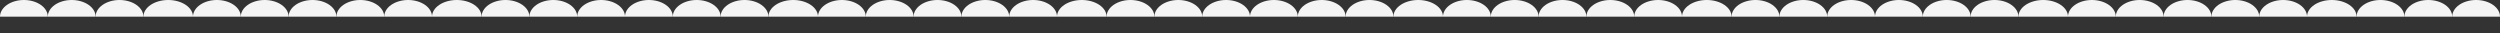 <?xml version="1.0" encoding="UTF-8"?> <svg xmlns="http://www.w3.org/2000/svg" width="1200" height="16" viewBox="0 0 1200 16" fill="none"><rect x="0" y="0" width="1200" height="16" fill="#333333" stroke="none"/><path d="M622.946 8C622.946 6.949 622.649 5.909 622.073 4.938C621.496 3.968 620.651 3.086 619.586 2.343C618.52 1.6 617.256 1.011 615.864 0.609C614.472 0.207 612.98 -4.59197e-08 611.473 0C609.966 4.59197e-08 608.475 0.207 607.083 0.609C605.691 1.011 604.426 1.6 603.36 2.343C602.295 3.086 601.45 3.968 600.873 4.938C600.297 5.909 600 6.949 600 8L611.473 8H622.946Z" fill="#F4F4F4"></path><path d="M22.946 8C22.946 6.949 22.649 5.909 22.073 4.938C21.496 3.968 20.651 3.086 19.586 2.343C18.52 1.6 17.256 1.011 15.864 0.609C14.472 0.207 12.98 -4.59197e-08 11.473 0C9.966 4.59197e-08 8.475 0.207 7.083 0.609C5.691 1.011 4.426 1.6 3.36 2.343C2.295 3.086 1.45 3.968 0.873 4.938C0.297 5.909 -1.31717e-07 6.949 0 8L11.473 8H22.946Z" fill="#F4F4F4"></path><path d="M645.892 8C645.892 6.949 645.596 5.909 645.019 4.938C644.442 3.968 643.597 3.086 642.532 2.343C641.467 1.6 640.202 1.011 638.81 0.609C637.418 0.207 635.926 -4.59197e-08 634.419 0C632.913 4.59197e-08 631.421 0.207 630.029 0.609C628.637 1.011 627.372 1.6 626.307 2.343C625.241 3.086 624.396 3.968 623.82 4.938C623.243 5.909 622.946 6.949 622.946 8L634.419 8H645.892Z" fill="#F4F4F4"></path><path d="M45.892 8C45.892 6.949 45.596 5.909 45.019 4.938C44.442 3.968 43.597 3.086 42.532 2.343C41.467 1.6 40.202 1.011 38.81 0.609C37.418 0.207 35.926 -4.59197e-08 34.419 0C32.913 4.59197e-08 31.421 0.207 30.029 0.609C28.637 1.011 27.372 1.6 26.307 2.343C25.241 3.086 24.396 3.968 23.82 4.938C23.243 5.909 22.946 6.949 22.946 8L34.419 8H45.892Z" fill="#F4F4F4"></path><path d="M668.839 8C668.839 6.949 668.542 5.909 667.965 4.938C667.389 3.968 666.543 3.086 665.478 2.343C664.413 1.6 663.148 1.011 661.756 0.609C660.364 0.207 658.872 -4.59197e-08 657.365 0C655.859 4.59197e-08 654.367 0.207 652.975 0.609C651.583 1.011 650.318 1.6 649.253 2.343C648.187 3.086 647.342 3.968 646.766 4.938C646.189 5.909 645.892 6.949 645.892 8L657.365 8H668.839Z" fill="#F4F4F4"></path><path d="M68.838 8C68.838 6.949 68.542 5.909 67.965 4.938C67.389 3.968 66.543 3.086 65.478 2.343C64.413 1.6 63.148 1.011 61.756 0.609C60.364 0.207 58.872 -4.59197e-08 57.365 0C55.859 4.59197e-08 54.367 0.207 52.975 0.609C51.583 1.011 50.318 1.6 49.253 2.343C48.187 3.086 47.342 3.968 46.766 4.938C46.189 5.909 45.892 6.949 45.892 8L57.365 8H68.838Z" fill="#F4F4F4"></path><path d="M692.635 8C692.635 6.949 692.327 5.909 691.729 4.938C691.131 3.968 690.255 3.086 689.15 2.343C688.045 1.6 686.733 1.011 685.29 0.609C683.846 0.207 682.299 -4.59197e-08 680.737 0C679.174 4.59197e-08 677.627 0.207 676.183 0.609C674.74 1.011 673.428 1.6 672.323 2.343C671.219 3.086 670.342 3.968 669.744 4.938C669.146 5.909 668.839 6.949 668.839 8L680.737 8H692.635Z" fill="#F4F4F4"></path><path d="M92.635 8C92.635 6.949 92.327 5.909 91.729 4.938C91.131 3.968 90.254 3.086 89.15 2.343C88.045 1.6 86.733 1.011 85.29 0.609C83.846 0.207 82.299 -4.59197e-08 80.737 0C79.174 4.59197e-08 77.627 0.207 76.183 0.609C74.74 1.011 73.428 1.6 72.323 2.343C71.219 3.086 70.342 3.968 69.744 4.938C69.146 5.909 68.838 6.949 68.838 8L80.737 8H92.635Z" fill="#F4F4F4"></path><path d="M715.581 8C715.581 6.949 715.284 5.909 714.707 4.938C714.131 3.968 713.286 3.086 712.22 2.343C711.155 1.6 709.89 1.011 708.498 0.609C707.106 0.207 705.614 -4.59197e-08 704.108 0C702.601 4.59197e-08 701.109 0.207 699.717 0.609C698.325 1.011 697.06 1.6 695.995 2.343C694.93 3.086 694.084 3.968 693.508 4.938C692.931 5.909 692.635 6.949 692.635 8L704.108 8H715.581Z" fill="#F4F4F4"></path><path d="M115.581 8C115.581 6.949 115.284 5.909 114.707 4.938C114.131 3.968 113.286 3.086 112.22 2.343C111.155 1.6 109.89 1.011 108.498 0.609C107.106 0.207 105.614 -4.59197e-08 104.108 0C102.601 4.59197e-08 101.109 0.207 99.717 0.609C98.325 1.011 97.06 1.6 95.995 2.343C94.93 3.086 94.084 3.968 93.508 4.938C92.931 5.909 92.635 6.949 92.635 8L104.108 8H115.581Z" fill="#F4F4F4"></path><path d="M738.527 8C738.527 6.949 738.23 5.909 737.654 4.938C737.077 3.968 736.232 3.086 735.167 2.343C734.101 1.6 732.836 1.011 731.444 0.609C730.052 0.207 728.561 -4.59197e-08 727.054 0C725.547 4.59197e-08 724.055 0.207 722.663 0.609C721.271 1.011 720.007 1.6 718.941 2.343C717.876 3.086 717.031 3.968 716.454 4.938C715.878 5.909 715.581 6.949 715.581 8L727.054 8H738.527Z" fill="#F4F4F4"></path><path d="M138.527 8C138.527 6.949 138.23 5.909 137.654 4.938C137.077 3.968 136.232 3.086 135.166 2.343C134.101 1.6 132.836 1.011 131.444 0.609C130.052 0.207 128.56 -4.59197e-08 127.054 0C125.547 4.59197e-08 124.055 0.207 122.663 0.609C121.271 1.011 120.006 1.6 118.941 2.343C117.876 3.086 117.031 3.968 116.454 4.938C115.877 5.909 115.581 6.949 115.581 8L127.054 8H138.527Z" fill="#F4F4F4"></path><path d="M761.473 8C761.473 6.949 761.176 5.909 760.6 4.938C760.023 3.968 759.178 3.086 758.113 2.343C757.047 1.6 755.783 1.011 754.391 0.609C752.999 0.207 751.507 -4.59197e-08 750 0C748.493 4.59197e-08 747.001 0.207 745.609 0.609C744.217 1.011 742.953 1.6 741.887 2.343C740.822 3.086 739.977 3.968 739.4 4.938C738.824 5.909 738.527 6.949 738.527 8L750 8H761.473Z" fill="#F4F4F4"></path><path d="M161.473 8C161.473 6.949 161.176 5.909 160.6 4.938C160.023 3.968 159.178 3.086 158.113 2.343C157.047 1.6 155.782 1.011 154.391 0.609C152.999 0.207 151.507 -4.59197e-08 150 0C148.493 4.59197e-08 147.001 0.207 145.609 0.609C144.217 1.011 142.953 1.6 141.887 2.343C140.822 3.086 139.977 3.968 139.4 4.938C138.824 5.909 138.527 6.949 138.527 8L150 8H161.473Z" fill="#F4F4F4"></path><path d="M784.419 8C784.419 6.949 784.122 5.909 783.546 4.938C782.969 3.968 782.124 3.086 781.059 2.343C779.993 1.6 778.729 1.011 777.337 0.609C775.945 0.207 774.453 -4.59197e-08 772.946 0C771.44 4.59197e-08 769.948 0.207 768.556 0.609C767.164 1.011 765.899 1.6 764.833 2.343C763.768 3.086 762.923 3.968 762.346 4.938C761.77 5.909 761.473 6.949 761.473 8L772.946 8H784.419Z" fill="#F4F4F4"></path><path d="M184.419 8C184.419 6.949 184.123 5.909 183.546 4.938C182.969 3.968 182.124 3.086 181.059 2.343C179.994 1.6 178.729 1.011 177.337 0.609C175.945 0.207 174.453 -4.59197e-08 172.946 0C171.44 4.59197e-08 169.948 0.207 168.556 0.609C167.164 1.011 165.899 1.6 164.834 2.343C163.768 3.086 162.923 3.968 162.346 4.938C161.77 5.909 161.473 6.949 161.473 8L172.946 8H184.419Z" fill="#F4F4F4"></path><path d="M807.365 8C807.365 6.949 807.069 5.909 806.492 4.938C805.916 3.968 805.07 3.086 804.005 2.343C802.94 1.6 801.675 1.011 800.283 0.609C798.891 0.207 797.399 -4.59197e-08 795.892 0C794.386 4.59197e-08 792.894 0.207 791.502 0.609C790.11 1.011 788.845 1.6 787.78 2.343C786.714 3.086 785.869 3.968 785.293 4.938C784.716 5.909 784.419 6.949 784.419 8L795.892 8H807.365Z" fill="#F4F4F4"></path><path d="M207.365 8C207.365 6.949 207.069 5.909 206.492 4.938C205.916 3.968 205.07 3.086 204.005 2.343C202.94 1.6 201.675 1.011 200.283 0.609C198.891 0.207 197.399 -4.59197e-08 195.892 0C194.386 4.59197e-08 192.894 0.207 191.502 0.609C190.11 1.011 188.845 1.6 187.78 2.343C186.714 3.086 185.869 3.968 185.293 4.938C184.716 5.909 184.419 6.949 184.419 8L195.892 8H207.365Z" fill="#F4F4F4"></path><path d="M831.161 8C831.161 6.949 830.854 5.909 830.256 4.938C829.658 3.968 828.781 3.086 827.677 2.343C826.572 1.6 825.26 1.011 823.817 0.609C822.373 0.207 820.826 -4.59197e-08 819.263 0C817.701 4.59197e-08 816.154 0.207 814.71 0.609C813.267 1.011 811.955 1.6 810.85 2.343C809.745 3.086 808.869 3.968 808.271 4.938C807.673 5.909 807.365 6.949 807.365 8L819.263 8H831.161Z" fill="#F4F4F4"></path><path d="M231.161 8C231.161 6.949 230.854 5.909 230.256 4.938C229.658 3.968 228.781 3.086 227.677 2.343C226.572 1.6 225.26 1.011 223.817 0.609C222.373 0.207 220.826 -4.59197e-08 219.263 0C217.701 4.59197e-08 216.154 0.207 214.71 0.609C213.267 1.011 211.955 1.6 210.85 2.343C209.745 3.086 208.869 3.968 208.271 4.938C207.673 5.909 207.365 6.949 207.365 8L219.263 8H231.161Z" fill="#F4F4F4"></path><path d="M854.108 8C854.108 6.949 853.811 5.909 853.234 4.938C852.658 3.968 851.813 3.086 850.747 2.343C849.682 1.6 848.417 1.011 847.025 0.609C845.633 0.207 844.141 -4.59197e-08 842.635 0C841.128 4.59197e-08 839.636 0.207 838.244 0.609C836.852 1.011 835.587 1.6 834.522 2.343C833.457 3.086 832.611 3.968 832.035 4.938C831.458 5.909 831.161 6.949 831.161 8L842.635 8H854.108Z" fill="#F4F4F4"></path><path d="M254.108 8C254.108 6.949 253.811 5.909 253.234 4.938C252.658 3.968 251.813 3.086 250.747 2.343C249.682 1.6 248.417 1.011 247.025 0.609C245.633 0.207 244.141 -4.59197e-08 242.635 0C241.128 4.59197e-08 239.636 0.207 238.244 0.609C236.852 1.011 235.587 1.6 234.522 2.343C233.457 3.086 232.611 3.968 232.035 4.938C231.458 5.909 231.161 6.949 231.161 8L242.635 8H254.108Z" fill="#F4F4F4"></path><path d="M877.054 8C877.054 6.949 876.757 5.909 876.181 4.938C875.604 3.968 874.759 3.086 873.693 2.343C872.628 1.6 871.363 1.011 869.971 0.609C868.579 0.207 867.087 -4.59197e-08 865.581 0C864.074 4.59197e-08 862.582 0.207 861.19 0.609C859.798 1.011 858.533 1.6 857.468 2.343C856.403 3.086 855.558 3.968 854.981 4.938C854.404 5.909 854.108 6.949 854.108 8L865.581 8H877.054Z" fill="#F4F4F4"></path><path d="M277.054 8C277.054 6.949 276.757 5.909 276.181 4.938C275.604 3.968 274.759 3.086 273.693 2.343C272.628 1.6 271.363 1.011 269.971 0.609C268.579 0.207 267.087 -4.59197e-08 265.581 0C264.074 4.59197e-08 262.582 0.207 261.19 0.609C259.798 1.011 258.533 1.6 257.468 2.343C256.403 3.086 255.558 3.968 254.981 4.938C254.404 5.909 254.108 6.949 254.108 8L265.581 8H277.054Z" fill="#F4F4F4"></path><path d="M900 8C900 6.949 899.703 5.909 899.127 4.938C898.55 3.968 897.705 3.086 896.64 2.343C895.574 1.6 894.309 1.011 892.917 0.609C891.526 0.207 890.034 -4.59197e-08 888.527 0C887.02 4.59197e-08 885.528 0.207 884.136 0.609C882.744 1.011 881.48 1.6 880.414 2.343C879.349 3.086 878.504 3.968 877.927 4.938C877.351 5.909 877.054 6.949 877.054 8L888.527 8H900Z" fill="#F4F4F4"></path><path d="M300 8C300 6.949 299.703 5.909 299.127 4.938C298.55 3.968 297.705 3.086 296.64 2.343C295.574 1.6 294.309 1.011 292.917 0.609C291.526 0.207 290.034 -4.59197e-08 288.527 0C287.02 4.59197e-08 285.528 0.207 284.136 0.609C282.744 1.011 281.48 1.6 280.414 2.343C279.349 3.086 278.504 3.968 277.927 4.938C277.351 5.909 277.054 6.949 277.054 8L288.527 8H300Z" fill="#F4F4F4"></path><path d="M922.946 8C922.946 6.949 922.649 5.909 922.073 4.938C921.496 3.968 920.651 3.086 919.586 2.343C918.52 1.6 917.256 1.011 915.864 0.609C914.472 0.207 912.98 -4.59197e-08 911.473 0C909.966 4.59197e-08 908.475 0.207 907.083 0.609C905.691 1.011 904.426 1.6 903.36 2.343C902.295 3.086 901.45 3.968 900.873 4.938C900.297 5.909 900 6.949 900 8L911.473 8H922.946Z" fill="#F4F4F4"></path><path d="M322.946 8C322.946 6.949 322.649 5.909 322.073 4.938C321.496 3.968 320.651 3.086 319.586 2.343C318.52 1.6 317.256 1.011 315.864 0.609C314.472 0.207 312.98 -4.59197e-08 311.473 0C309.966 4.59197e-08 308.475 0.207 307.083 0.609C305.691 1.011 304.426 1.6 303.36 2.343C302.295 3.086 301.45 3.968 300.873 4.938C300.297 5.909 300 6.949 300 8L311.473 8H322.946Z" fill="#F4F4F4"></path><path d="M945.892 8C945.892 6.949 945.596 5.909 945.019 4.938C944.442 3.968 943.597 3.086 942.532 2.343C941.467 1.6 940.202 1.011 938.81 0.609C937.418 0.207 935.926 -4.59197e-08 934.419 0C932.913 4.59197e-08 931.421 0.207 930.029 0.609C928.637 1.011 927.372 1.6 926.307 2.343C925.241 3.086 924.396 3.968 923.82 4.938C923.243 5.909 922.946 6.949 922.946 8L934.419 8H945.892Z" fill="#F4F4F4"></path><path d="M345.892 8C345.892 6.949 345.596 5.909 345.019 4.938C344.442 3.968 343.597 3.086 342.532 2.343C341.467 1.6 340.202 1.011 338.81 0.609C337.418 0.207 335.926 -4.59197e-08 334.419 0C332.913 4.59197e-08 331.421 0.207 330.029 0.609C328.637 1.011 327.372 1.6 326.307 2.343C325.241 3.086 324.396 3.968 323.82 4.938C323.243 5.909 322.946 6.949 322.946 8L334.419 8H345.892Z" fill="#F4F4F4"></path><path d="M968.839 8C968.839 6.949 968.542 5.909 967.965 4.938C967.389 3.968 966.543 3.086 965.478 2.343C964.413 1.6 963.148 1.011 961.756 0.609C960.364 0.207 958.872 -4.59197e-08 957.365 0C955.859 4.59197e-08 954.367 0.207 952.975 0.609C951.583 1.011 950.318 1.6 949.253 2.343C948.187 3.086 947.342 3.968 946.766 4.938C946.189 5.909 945.892 6.949 945.892 8L957.365 8H968.839Z" fill="#F4F4F4"></path><path d="M368.839 8C368.839 6.949 368.542 5.909 367.965 4.938C367.389 3.968 366.543 3.086 365.478 2.343C364.413 1.6 363.148 1.011 361.756 0.609C360.364 0.207 358.872 -4.59197e-08 357.365 0C355.859 4.59197e-08 354.367 0.207 352.975 0.609C351.583 1.011 350.318 1.6 349.253 2.343C348.187 3.086 347.342 3.968 346.766 4.938C346.189 5.909 345.892 6.949 345.892 8L357.365 8H368.839Z" fill="#F4F4F4"></path><path d="M992.635 8C992.635 6.949 992.327 5.909 991.729 4.938C991.131 3.968 990.255 3.086 989.15 2.343C988.045 1.6 986.733 1.011 985.29 0.609C983.846 0.207 982.299 -4.59197e-08 980.737 0C979.174 4.59197e-08 977.627 0.207 976.183 0.609C974.74 1.011 973.428 1.6 972.323 2.343C971.219 3.086 970.342 3.968 969.744 4.938C969.146 5.909 968.839 6.949 968.839 8L980.737 8H992.635Z" fill="#F4F4F4"></path><path d="M392.635 8C392.635 6.949 392.327 5.909 391.729 4.938C391.131 3.968 390.255 3.086 389.15 2.343C388.045 1.6 386.733 1.011 385.29 0.609C383.846 0.207 382.299 -4.59197e-08 380.737 0C379.174 4.59197e-08 377.627 0.207 376.183 0.609C374.74 1.011 373.428 1.6 372.323 2.343C371.219 3.086 370.342 3.968 369.744 4.938C369.146 5.909 368.839 6.949 368.839 8L380.737 8H392.635Z" fill="#F4F4F4"></path><path d="M1015.58 8C1015.58 6.949 1015.28 5.909 1014.71 4.938C1014.13 3.968 1013.29 3.086 1012.22 2.343C1011.15 1.6 1009.89 1.011 1008.5 0.609C1007.11 0.207 1005.61 -4.59197e-08 1004.11 0C1002.6 4.59197e-08 1001.11 0.207 999.717 0.609C998.325 1.011 997.06 1.6 995.995 2.343C994.93 3.086 994.084 3.968 993.508 4.938C992.931 5.909 992.635 6.949 992.635 8L1004.11 8H1015.58Z" fill="#F4F4F4"></path><path d="M415.581 8C415.581 6.949 415.284 5.909 414.707 4.938C414.131 3.968 413.286 3.086 412.22 2.343C411.155 1.6 409.89 1.011 408.498 0.609C407.106 0.207 405.614 -4.59197e-08 404.108 0C402.601 4.59197e-08 401.109 0.207 399.717 0.609C398.325 1.011 397.06 1.6 395.995 2.343C394.93 3.086 394.084 3.968 393.508 4.938C392.931 5.909 392.635 6.949 392.635 8L404.108 8H415.581Z" fill="#F4F4F4"></path><path d="M1038.53 8C1038.53 6.949 1038.23 5.909 1037.65 4.938C1037.08 3.968 1036.23 3.086 1035.17 2.343C1034.1 1.6 1032.84 1.011 1031.44 0.609C1030.05 0.207 1028.56 -4.59197e-08 1027.05 0C1025.55 4.59197e-08 1024.06 0.207 1022.66 0.609C1021.27 1.011 1020.01 1.6 1018.94 2.343C1017.88 3.086 1017.03 3.968 1016.45 4.938C1015.88 5.909 1015.58 6.949 1015.58 8L1027.05 8H1038.53Z" fill="#F4F4F4"></path><path d="M438.527 8C438.527 6.949 438.23 5.909 437.654 4.938C437.077 3.968 436.232 3.086 435.167 2.343C434.101 1.6 432.836 1.011 431.444 0.609C430.052 0.207 428.561 -4.59197e-08 427.054 0C425.547 4.59197e-08 424.055 0.207 422.663 0.609C421.271 1.011 420.007 1.6 418.941 2.343C417.876 3.086 417.031 3.968 416.454 4.938C415.878 5.909 415.581 6.949 415.581 8L427.054 8H438.527Z" fill="#F4F4F4"></path><path d="M1061.47 8C1061.47 6.949 1061.18 5.909 1060.6 4.938C1060.02 3.968 1059.18 3.086 1058.11 2.343C1057.05 1.6 1055.78 1.011 1054.39 0.609C1053 0.207 1051.51 -4.59197e-08 1050 0C1048.49 4.59197e-08 1047 0.207 1045.61 0.609C1044.22 1.011 1042.95 1.6 1041.89 2.343C1040.82 3.086 1039.98 3.968 1039.4 4.938C1038.82 5.909 1038.53 6.949 1038.53 8L1050 8H1061.47Z" fill="#F4F4F4"></path><path d="M461.473 8C461.473 6.949 461.176 5.909 460.6 4.938C460.023 3.968 459.178 3.086 458.113 2.343C457.047 1.6 455.783 1.011 454.391 0.609C452.999 0.207 451.507 -4.59197e-08 450 0C448.493 4.59197e-08 447.001 0.207 445.609 0.609C444.217 1.011 442.953 1.6 441.887 2.343C440.822 3.086 439.977 3.968 439.4 4.938C438.824 5.909 438.527 6.949 438.527 8L450 8H461.473Z" fill="#F4F4F4"></path><path d="M1084.42 8C1084.42 6.949 1084.12 5.909 1083.55 4.938C1082.97 3.968 1082.12 3.086 1081.06 2.343C1079.99 1.6 1078.73 1.011 1077.34 0.609C1075.94 0.207 1074.45 -4.59197e-08 1072.95 0C1071.44 4.59197e-08 1069.95 0.207 1068.56 0.609C1067.16 1.011 1065.9 1.6 1064.83 2.343C1063.77 3.086 1062.92 3.968 1062.35 4.938C1061.77 5.909 1061.47 6.949 1061.47 8L1072.95 8H1084.42Z" fill="#F4F4F4"></path><path d="M484.419 8C484.419 6.949 484.122 5.909 483.546 4.938C482.969 3.968 482.124 3.086 481.059 2.343C479.993 1.6 478.729 1.011 477.337 0.609C475.945 0.207 474.453 -4.59197e-08 472.946 0C471.44 4.59197e-08 469.948 0.207 468.556 0.609C467.164 1.011 465.899 1.6 464.833 2.343C463.768 3.086 462.923 3.968 462.346 4.938C461.77 5.909 461.473 6.949 461.473 8L472.946 8H484.419Z" fill="#F4F4F4"></path><path d="M1107.37 8C1107.37 6.949 1107.07 5.909 1106.49 4.938C1105.92 3.968 1105.07 3.086 1104.01 2.343C1102.94 1.6 1101.67 1.011 1100.28 0.609C1098.89 0.207 1097.4 -4.59197e-08 1095.89 0C1094.39 4.59197e-08 1092.89 0.207 1091.5 0.609C1090.11 1.011 1088.85 1.6 1087.78 2.343C1086.71 3.086 1085.87 3.968 1085.29 4.938C1084.72 5.909 1084.42 6.949 1084.42 8L1095.89 8H1107.37Z" fill="#F4F4F4"></path><path d="M507.365 8C507.365 6.949 507.069 5.909 506.492 4.938C505.916 3.968 505.07 3.086 504.005 2.343C502.94 1.6 501.675 1.011 500.283 0.609C498.891 0.207 497.399 -4.59197e-08 495.892 0C494.386 4.59197e-08 492.894 0.207 491.502 0.609C490.11 1.011 488.845 1.6 487.78 2.343C486.714 3.086 485.869 3.968 485.293 4.938C484.716 5.909 484.419 6.949 484.419 8L495.892 8H507.365Z" fill="#F4F4F4"></path><path d="M1131.16 8C1131.16 6.949 1130.85 5.909 1130.26 4.938C1129.66 3.968 1128.78 3.086 1127.68 2.343C1126.57 1.6 1125.26 1.011 1123.82 0.609C1122.37 0.207 1120.83 -4.59197e-08 1119.26 0C1117.7 4.59197e-08 1116.15 0.207 1114.71 0.609C1113.27 1.011 1111.96 1.6 1110.85 2.343C1109.75 3.086 1108.87 3.968 1108.27 4.938C1107.67 5.909 1107.37 6.949 1107.37 8L1119.26 8H1131.16Z" fill="#F4F4F4"></path><path d="M531.162 8C531.162 6.949 530.854 5.909 530.256 4.938C529.658 3.968 528.781 3.086 527.677 2.343C526.572 1.6 525.26 1.011 523.817 0.609C522.373 0.207 520.826 -4.59197e-08 519.263 0C517.701 4.59197e-08 516.154 0.207 514.71 0.609C513.267 1.011 511.955 1.6 510.85 2.343C509.745 3.086 508.869 3.968 508.271 4.938C507.673 5.909 507.365 6.949 507.365 8L519.263 8H531.162Z" fill="#F4F4F4"></path><path d="M1154.11 8C1154.11 6.949 1153.81 5.909 1153.23 4.938C1152.66 3.968 1151.81 3.086 1150.75 2.343C1149.68 1.6 1148.42 1.011 1147.03 0.609C1145.63 0.207 1144.14 -4.59197e-08 1142.63 0C1141.13 4.59197e-08 1139.64 0.207 1138.24 0.609C1136.85 1.011 1135.59 1.6 1134.52 2.343C1133.46 3.086 1132.61 3.968 1132.03 4.938C1131.46 5.909 1131.16 6.949 1131.16 8L1142.63 8H1154.11Z" fill="#F4F4F4"></path><path d="M554.108 8C554.108 6.949 553.811 5.909 553.234 4.938C552.658 3.968 551.813 3.086 550.747 2.343C549.682 1.6 548.417 1.011 547.025 0.609C545.633 0.207 544.141 -4.59197e-08 542.635 0C541.128 4.59197e-08 539.636 0.207 538.244 0.609C536.852 1.011 535.587 1.6 534.522 2.343C533.457 3.086 532.611 3.968 532.035 4.938C531.458 5.909 531.161 6.949 531.161 8L542.635 8H554.108Z" fill="#F4F4F4"></path><path d="M1177.05 8C1177.05 6.949 1176.76 5.909 1176.18 4.938C1175.6 3.968 1174.76 3.086 1173.69 2.343C1172.63 1.6 1171.36 1.011 1169.97 0.609C1168.58 0.207 1167.09 -4.59197e-08 1165.58 0C1164.07 4.59197e-08 1162.58 0.207 1161.19 0.609C1159.8 1.011 1158.53 1.6 1157.47 2.343C1156.4 3.086 1155.56 3.968 1154.98 4.938C1154.4 5.909 1154.11 6.949 1154.11 8L1165.58 8H1177.05Z" fill="#F4F4F4"></path><path d="M577.054 8C577.054 6.949 576.757 5.909 576.181 4.938C575.604 3.968 574.759 3.086 573.693 2.343C572.628 1.6 571.363 1.011 569.971 0.609C568.579 0.207 567.087 -4.59197e-08 565.581 0C564.074 4.59197e-08 562.582 0.207 561.19 0.609C559.798 1.011 558.533 1.6 557.468 2.343C556.403 3.086 555.558 3.968 554.981 4.938C554.404 5.909 554.108 6.949 554.108 8L565.581 8H577.054Z" fill="#F4F4F4"></path><path d="M1200 8C1200 6.949 1199.7 5.909 1199.13 4.938C1198.55 3.968 1197.7 3.086 1196.64 2.343C1195.57 1.6 1194.31 1.011 1192.92 0.609C1191.53 0.207 1190.03 -4.59197e-08 1188.53 0C1187.02 4.59197e-08 1185.53 0.207 1184.14 0.609C1182.74 1.011 1181.48 1.6 1180.41 2.343C1179.35 3.086 1178.5 3.968 1177.93 4.938C1177.35 5.909 1177.05 6.949 1177.05 8L1188.53 8H1200Z" fill="#F4F4F4"></path><path d="M600 8C600 6.949 599.703 5.909 599.127 4.938C598.55 3.968 597.705 3.086 596.64 2.343C595.574 1.6 594.309 1.011 592.917 0.609C591.526 0.207 590.034 -4.59197e-08 588.527 0C587.02 4.59197e-08 585.528 0.207 584.136 0.609C582.744 1.011 581.48 1.6 580.414 2.343C579.349 3.086 578.504 3.968 577.927 4.938C577.351 5.909 577.054 6.949 577.054 8L588.527 8H600Z" fill="#F4F4F4"></path></svg> 